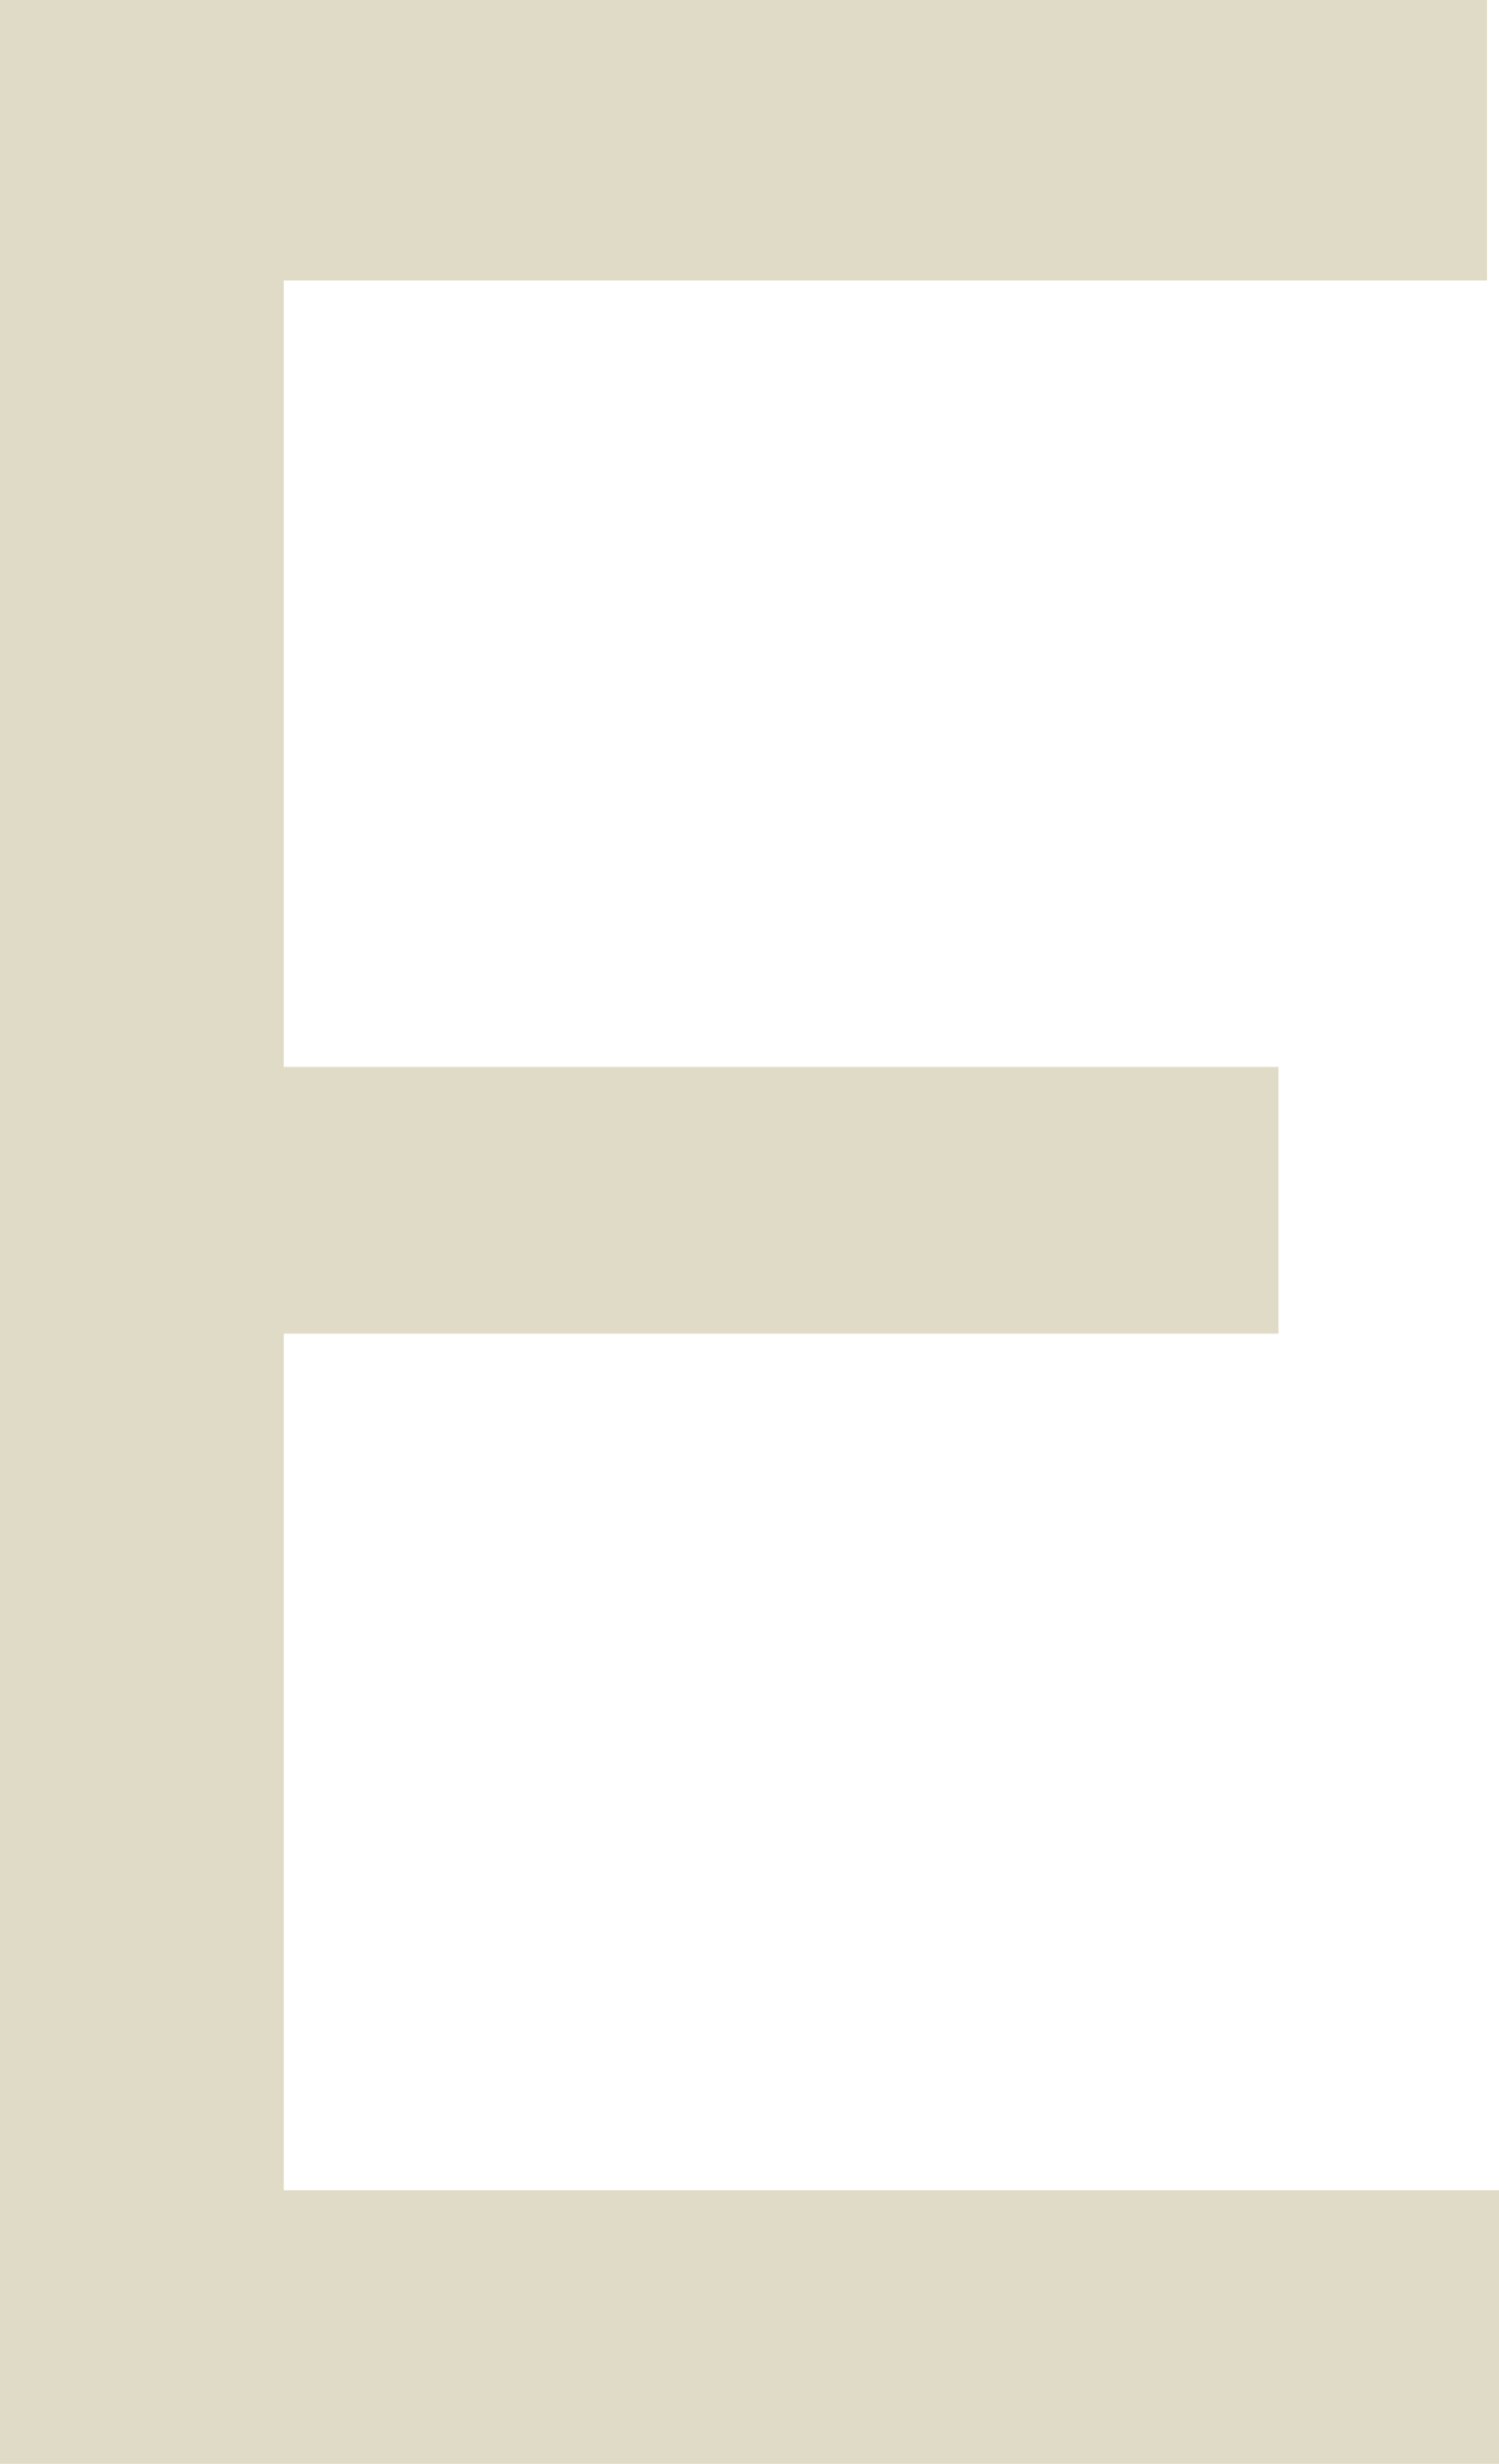 <?xml version="1.0" encoding="UTF-8"?>
<svg id="Ebene_1" data-name="Ebene 1" xmlns="http://www.w3.org/2000/svg" viewBox="0 0 8.77 14.41">
  <defs>
    <style>
      .cls-1 {
        fill: #e0dbc6;
        stroke-width: 0px;
      }
    </style>
  </defs>
  <path class="cls-1" d="M8.77,13.07v1.34H0V0h8.7v1.64H1.66v4.6h5.82v1.56H1.66v5.01h7.11v.27h0Z"/>
</svg>